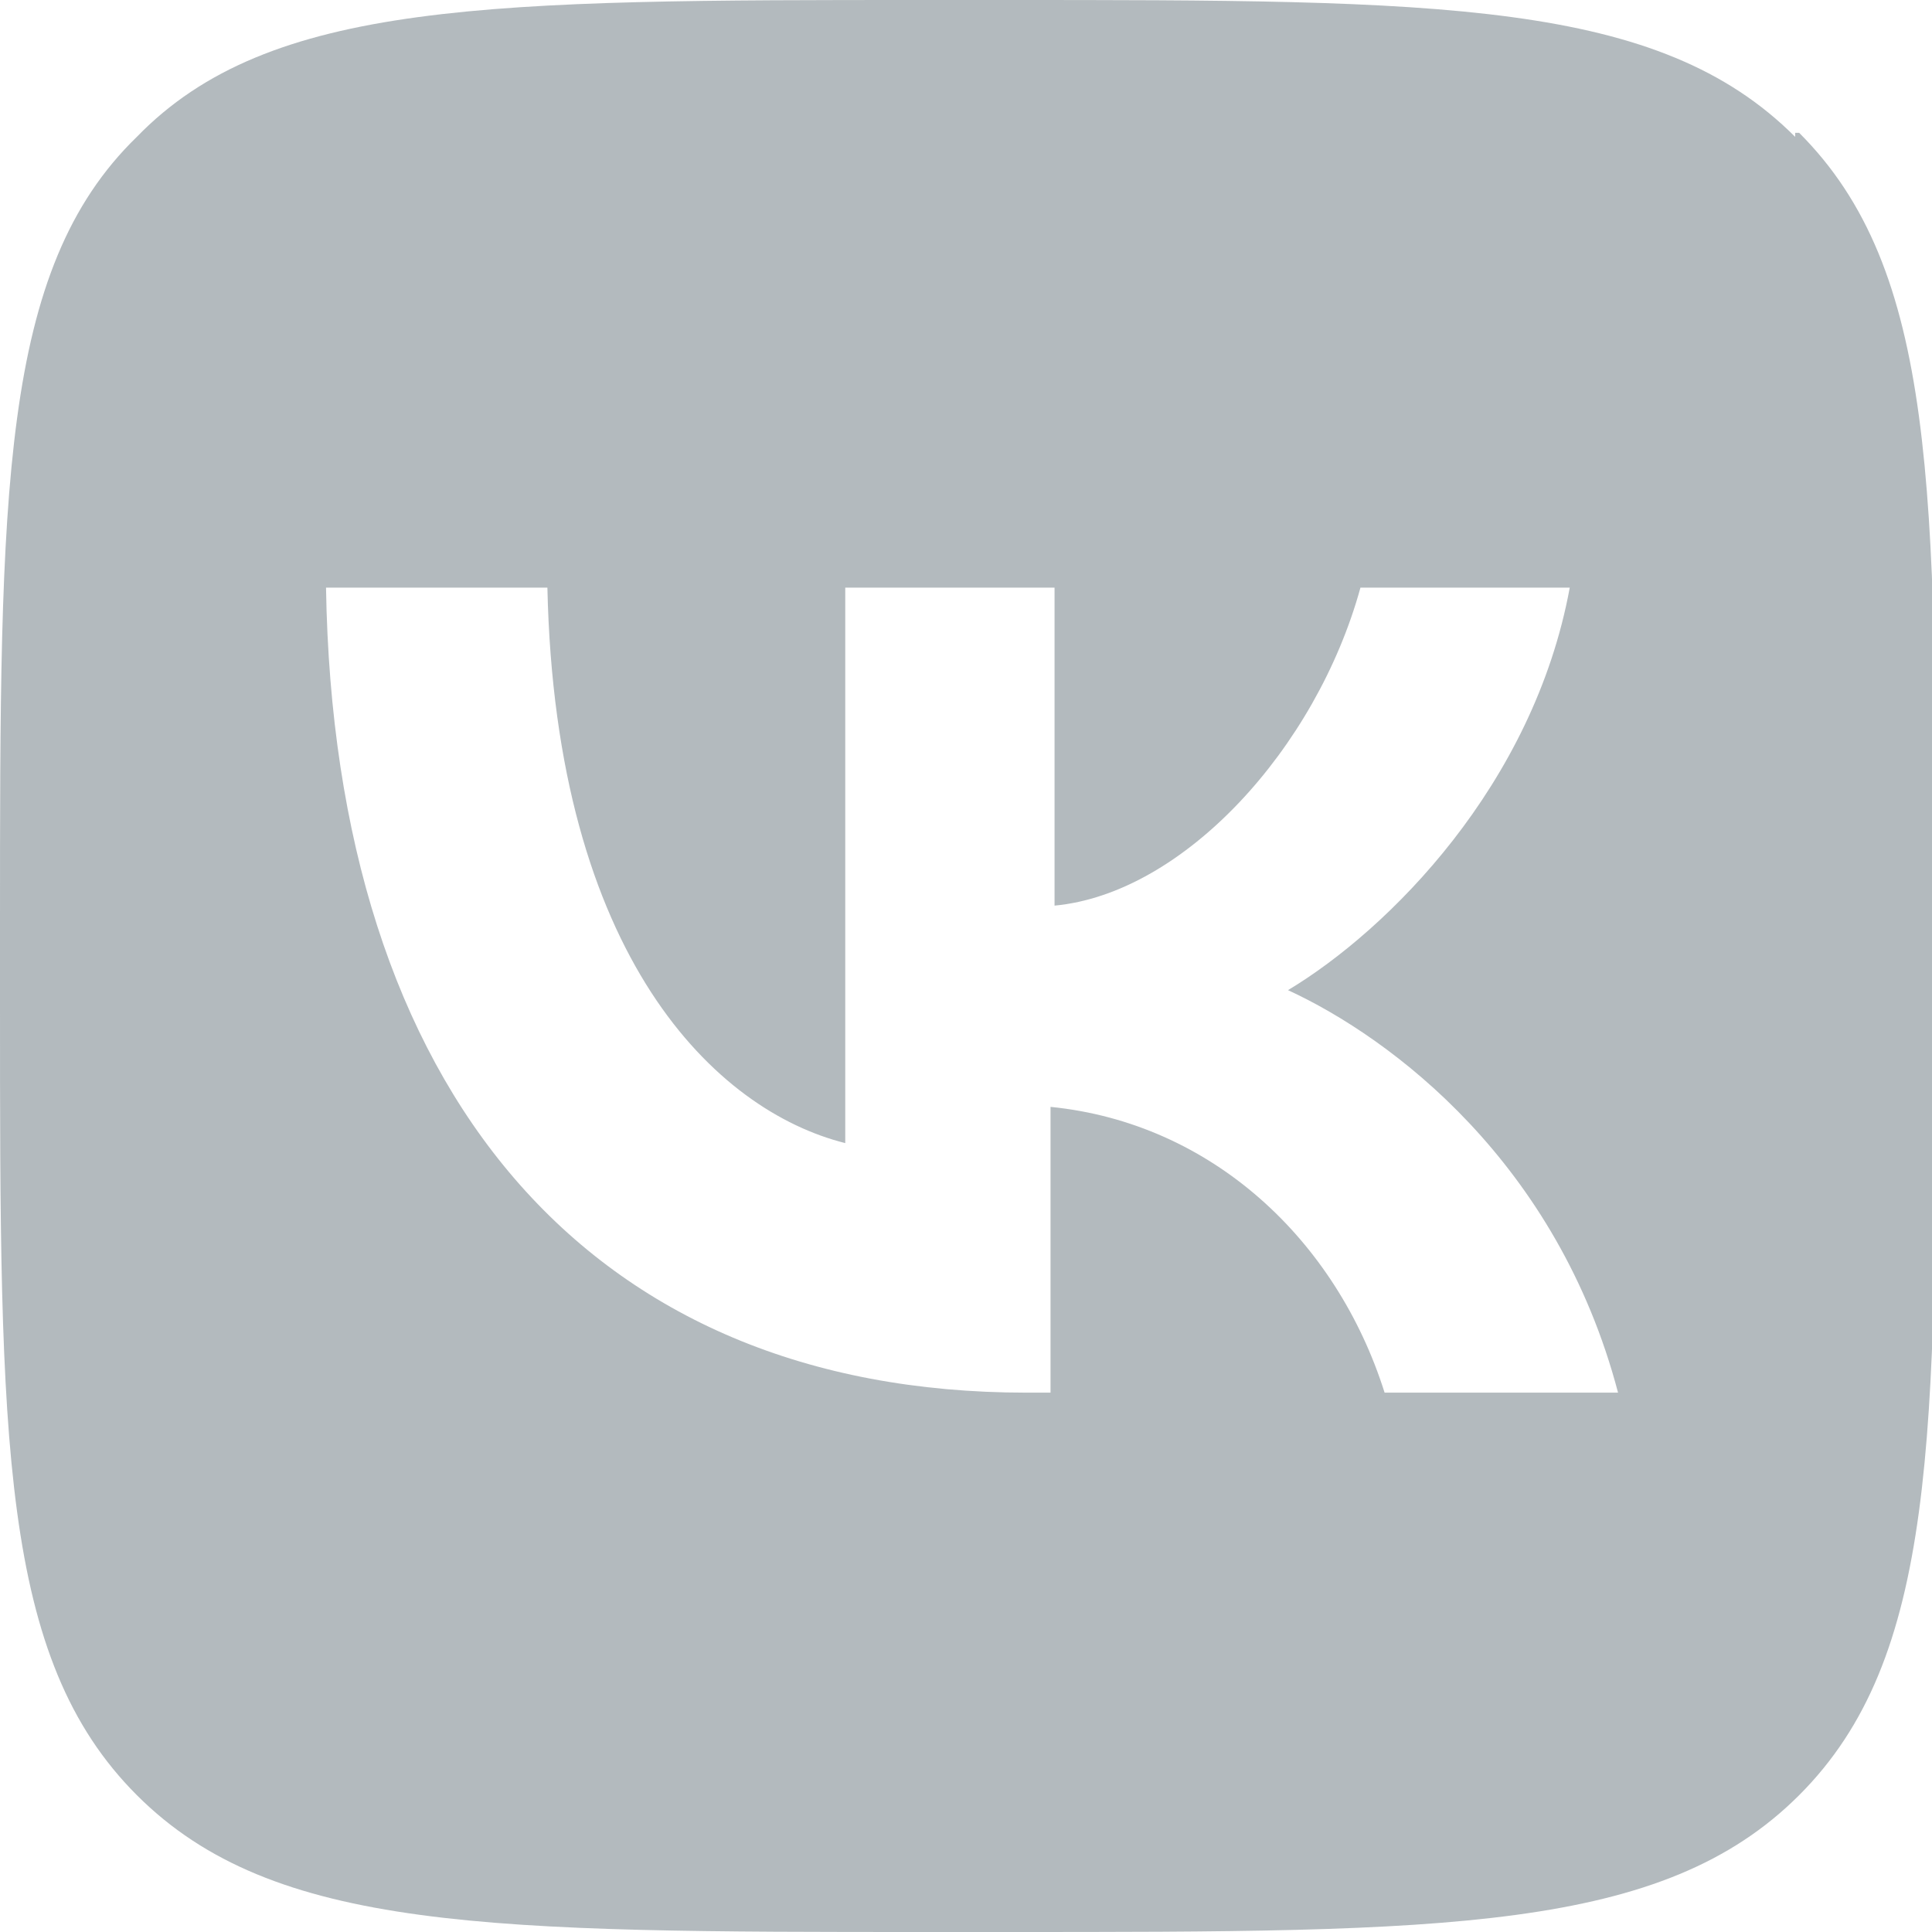 <?xml version="1.0" encoding="UTF-8"?> <svg xmlns="http://www.w3.org/2000/svg" id="Layer_1" version="1.1" viewBox="0 0 48 48"><defs><style> .st0 { fill: #b3babe; } </style></defs><g id="Layer_11" data-name="Layer_1"><path class="st0" d="M44.6,3.4c-3.4-3.4-8.8-3.4-19.7-3.4h-1.9C12.2,0,6.7,0,3.4,3.4,0,6.7,0,12.2,0,23v1.9c0,10.9,0,16.3,3.4,19.7s8.8,3.4,19.7,3.4h1.9c10.9,0,16.3,0,19.7-3.4s3.4-8.8,3.4-19.7v-1.9c0-10.9,0-16.3-3.4-19.7h-.1ZM34.4,34.6c-1.2-3.8-4.3-6.7-8.3-7.1v7.1h-.6c-10.9,0-17.2-7.5-17.4-20h5.5c.2,9.2,4.2,13,7.4,13.8v-13.8h5.2v7.9c3.2-.3,6.5-3.9,7.6-7.9h5.2c-.9,4.9-4.5,8.5-7,10,2.6,1.2,6.7,4.3,8.2,10h-5.8Z"></path></g></svg> 